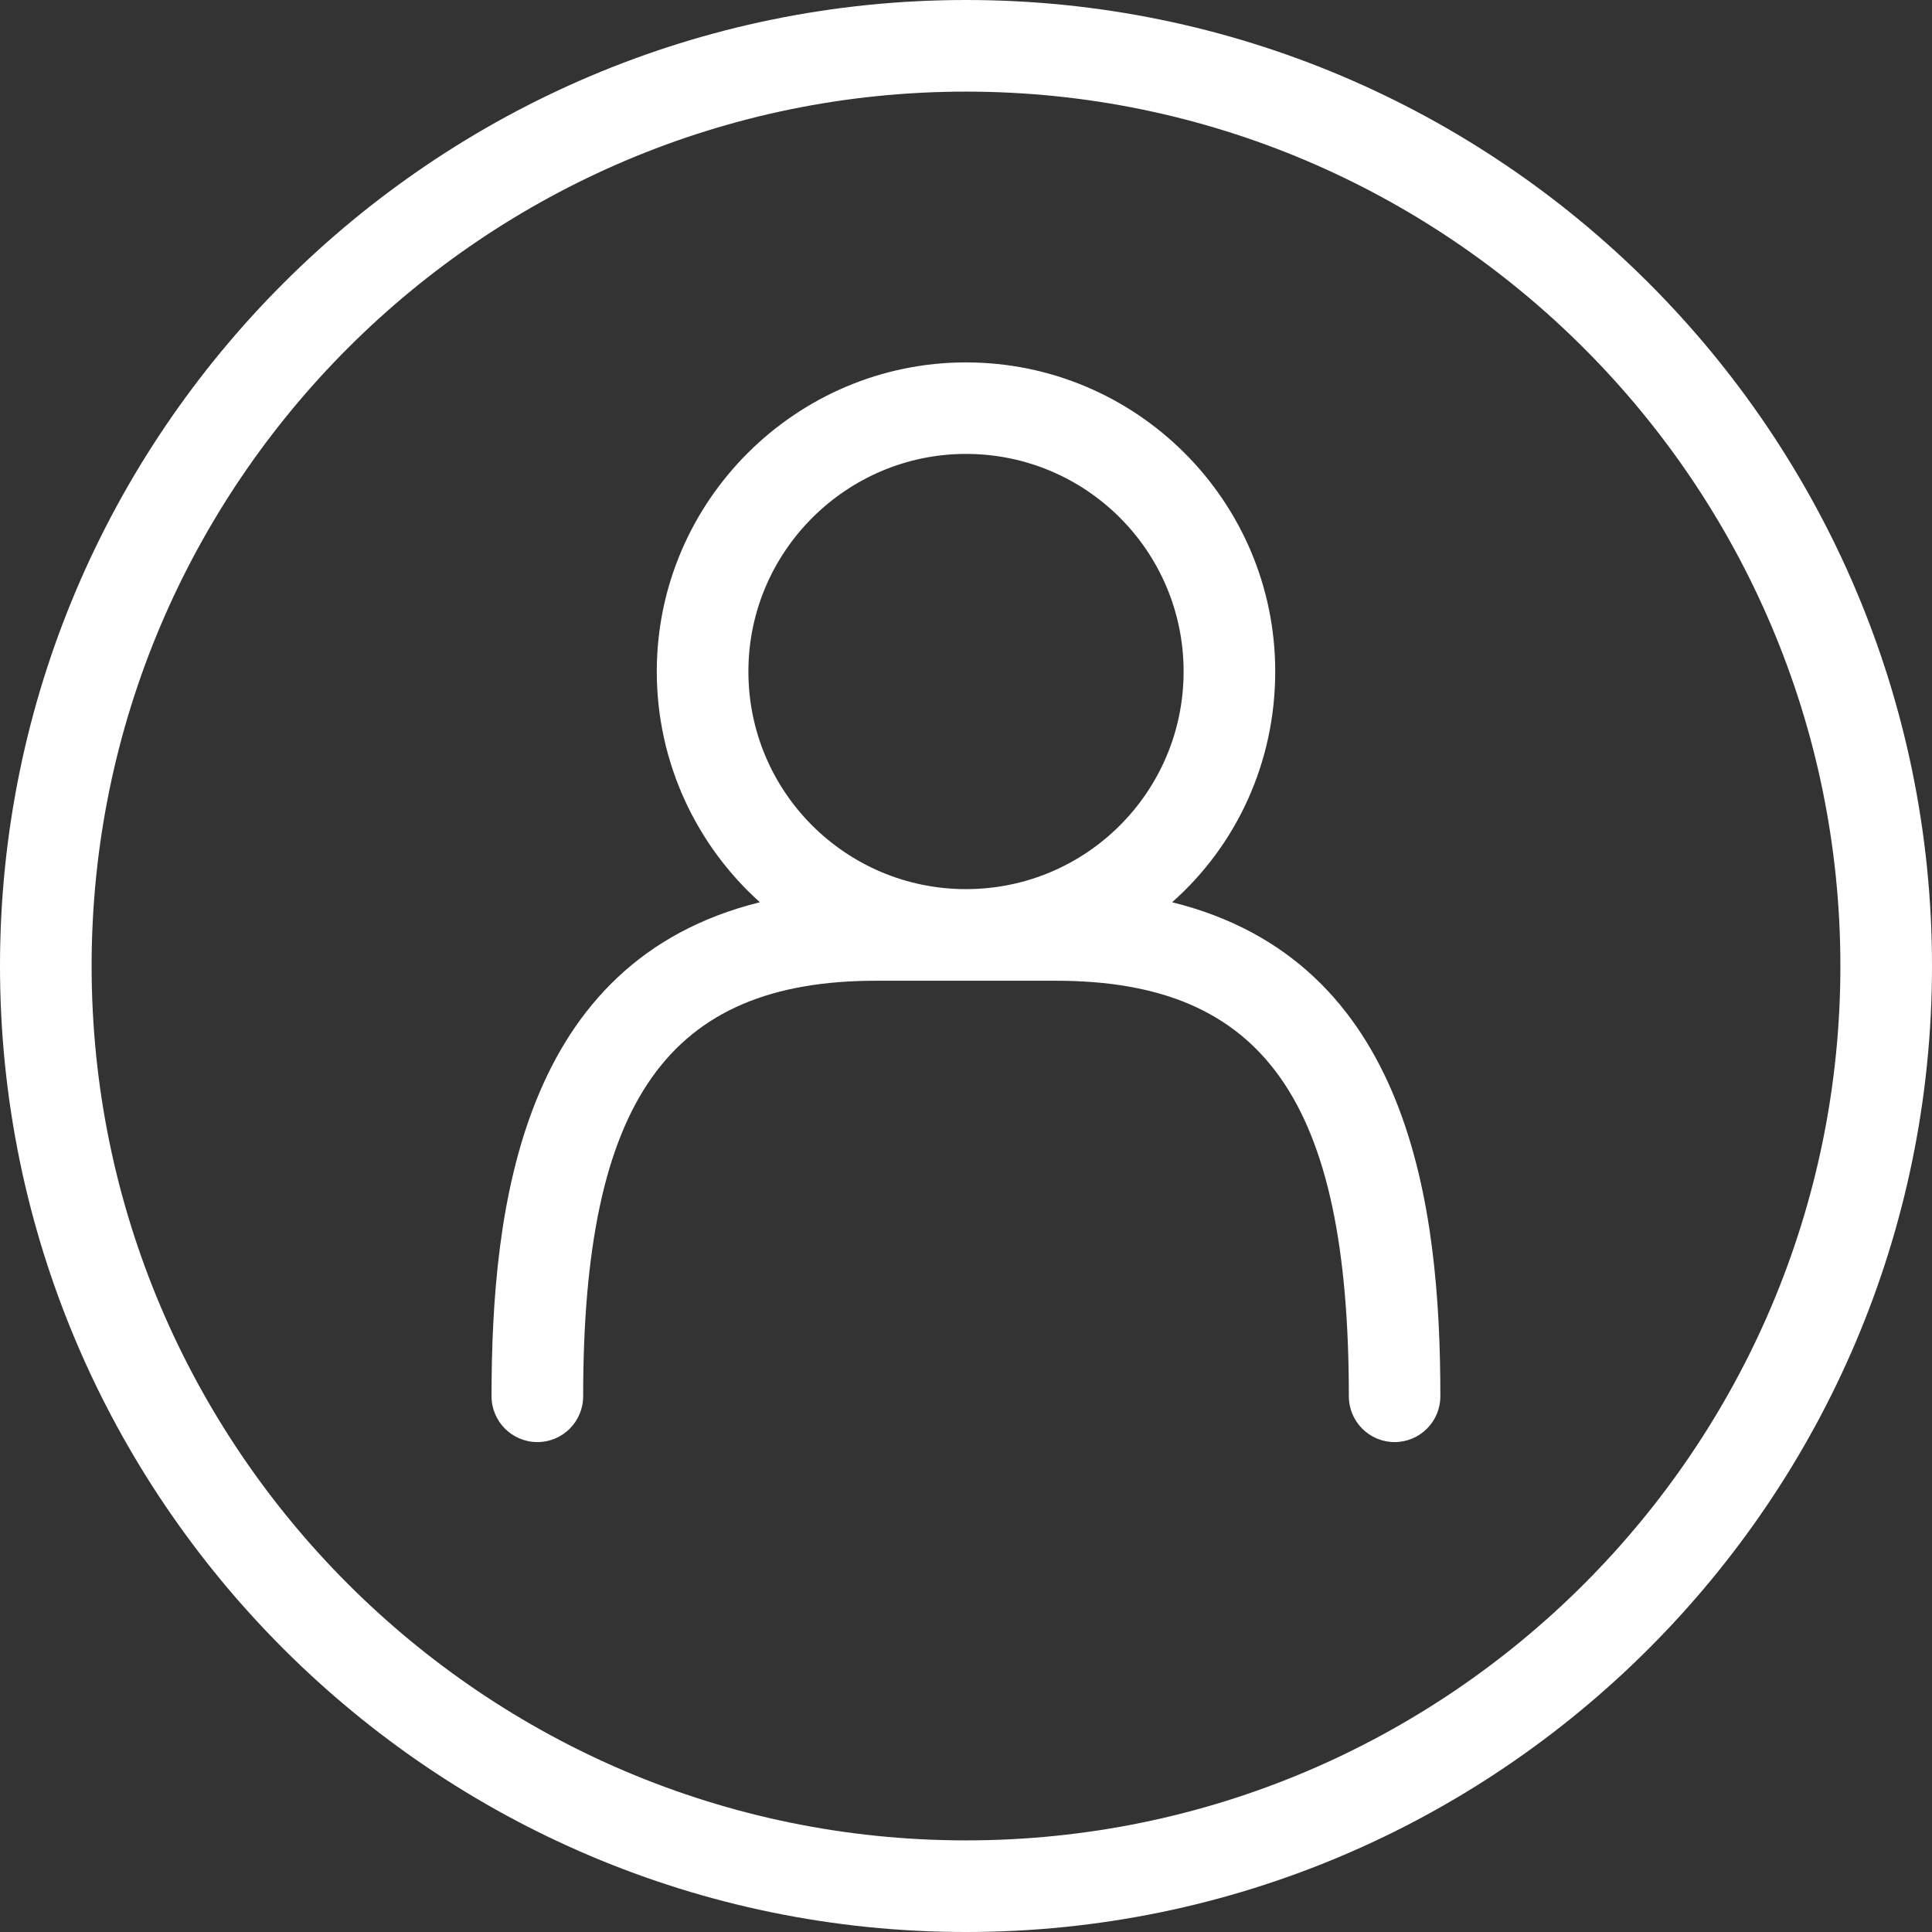 <svg width="19" height="19" viewBox="0 0 19 19" fill="none" xmlns="http://www.w3.org/2000/svg">
<rect x="0" y="0" width="19" height="19" fill="#333333" stroke="none"/>
<path d="M11.527 8.873C12.155 8.318 12.541 7.505 12.541 6.604C12.541 4.923 11.173 3.564 9.5 3.564C7.827 3.564 6.459 4.931 6.459 6.604C6.459 7.505 6.854 8.318 7.473 8.873C5.132 9.452 4.834 11.857 4.834 13.731C4.834 13.98 5.036 14.182 5.285 14.182C5.534 14.182 5.735 13.98 5.735 13.731C5.735 10.827 6.572 9.645 8.615 9.645H10.385C12.428 9.645 13.265 10.827 13.265 13.731C13.265 13.98 13.466 14.182 13.715 14.182C13.964 14.182 14.165 13.98 14.165 13.731C14.165 11.857 13.868 9.452 11.527 8.873ZM9.5 4.464C10.682 4.464 11.64 5.422 11.64 6.604C11.64 7.787 10.682 8.744 9.5 8.744C8.318 8.744 7.36 7.787 7.36 6.604C7.36 5.422 8.326 4.464 9.5 4.464Z" fill="white"/>
<path d="M9.5 0C4.263 0 0 4.263 0 9.5C0 14.737 4.263 19 9.5 19C14.737 19 19 14.737 19 9.5C19 4.263 14.745 0 9.5 0ZM9.5 18.099C4.762 18.099 0.901 14.246 0.901 9.5C0.901 4.754 4.762 0.901 9.5 0.901C14.238 0.901 18.099 4.762 18.099 9.5C18.099 14.238 14.246 18.099 9.5 18.099Z" fill="white"/>
</svg>
